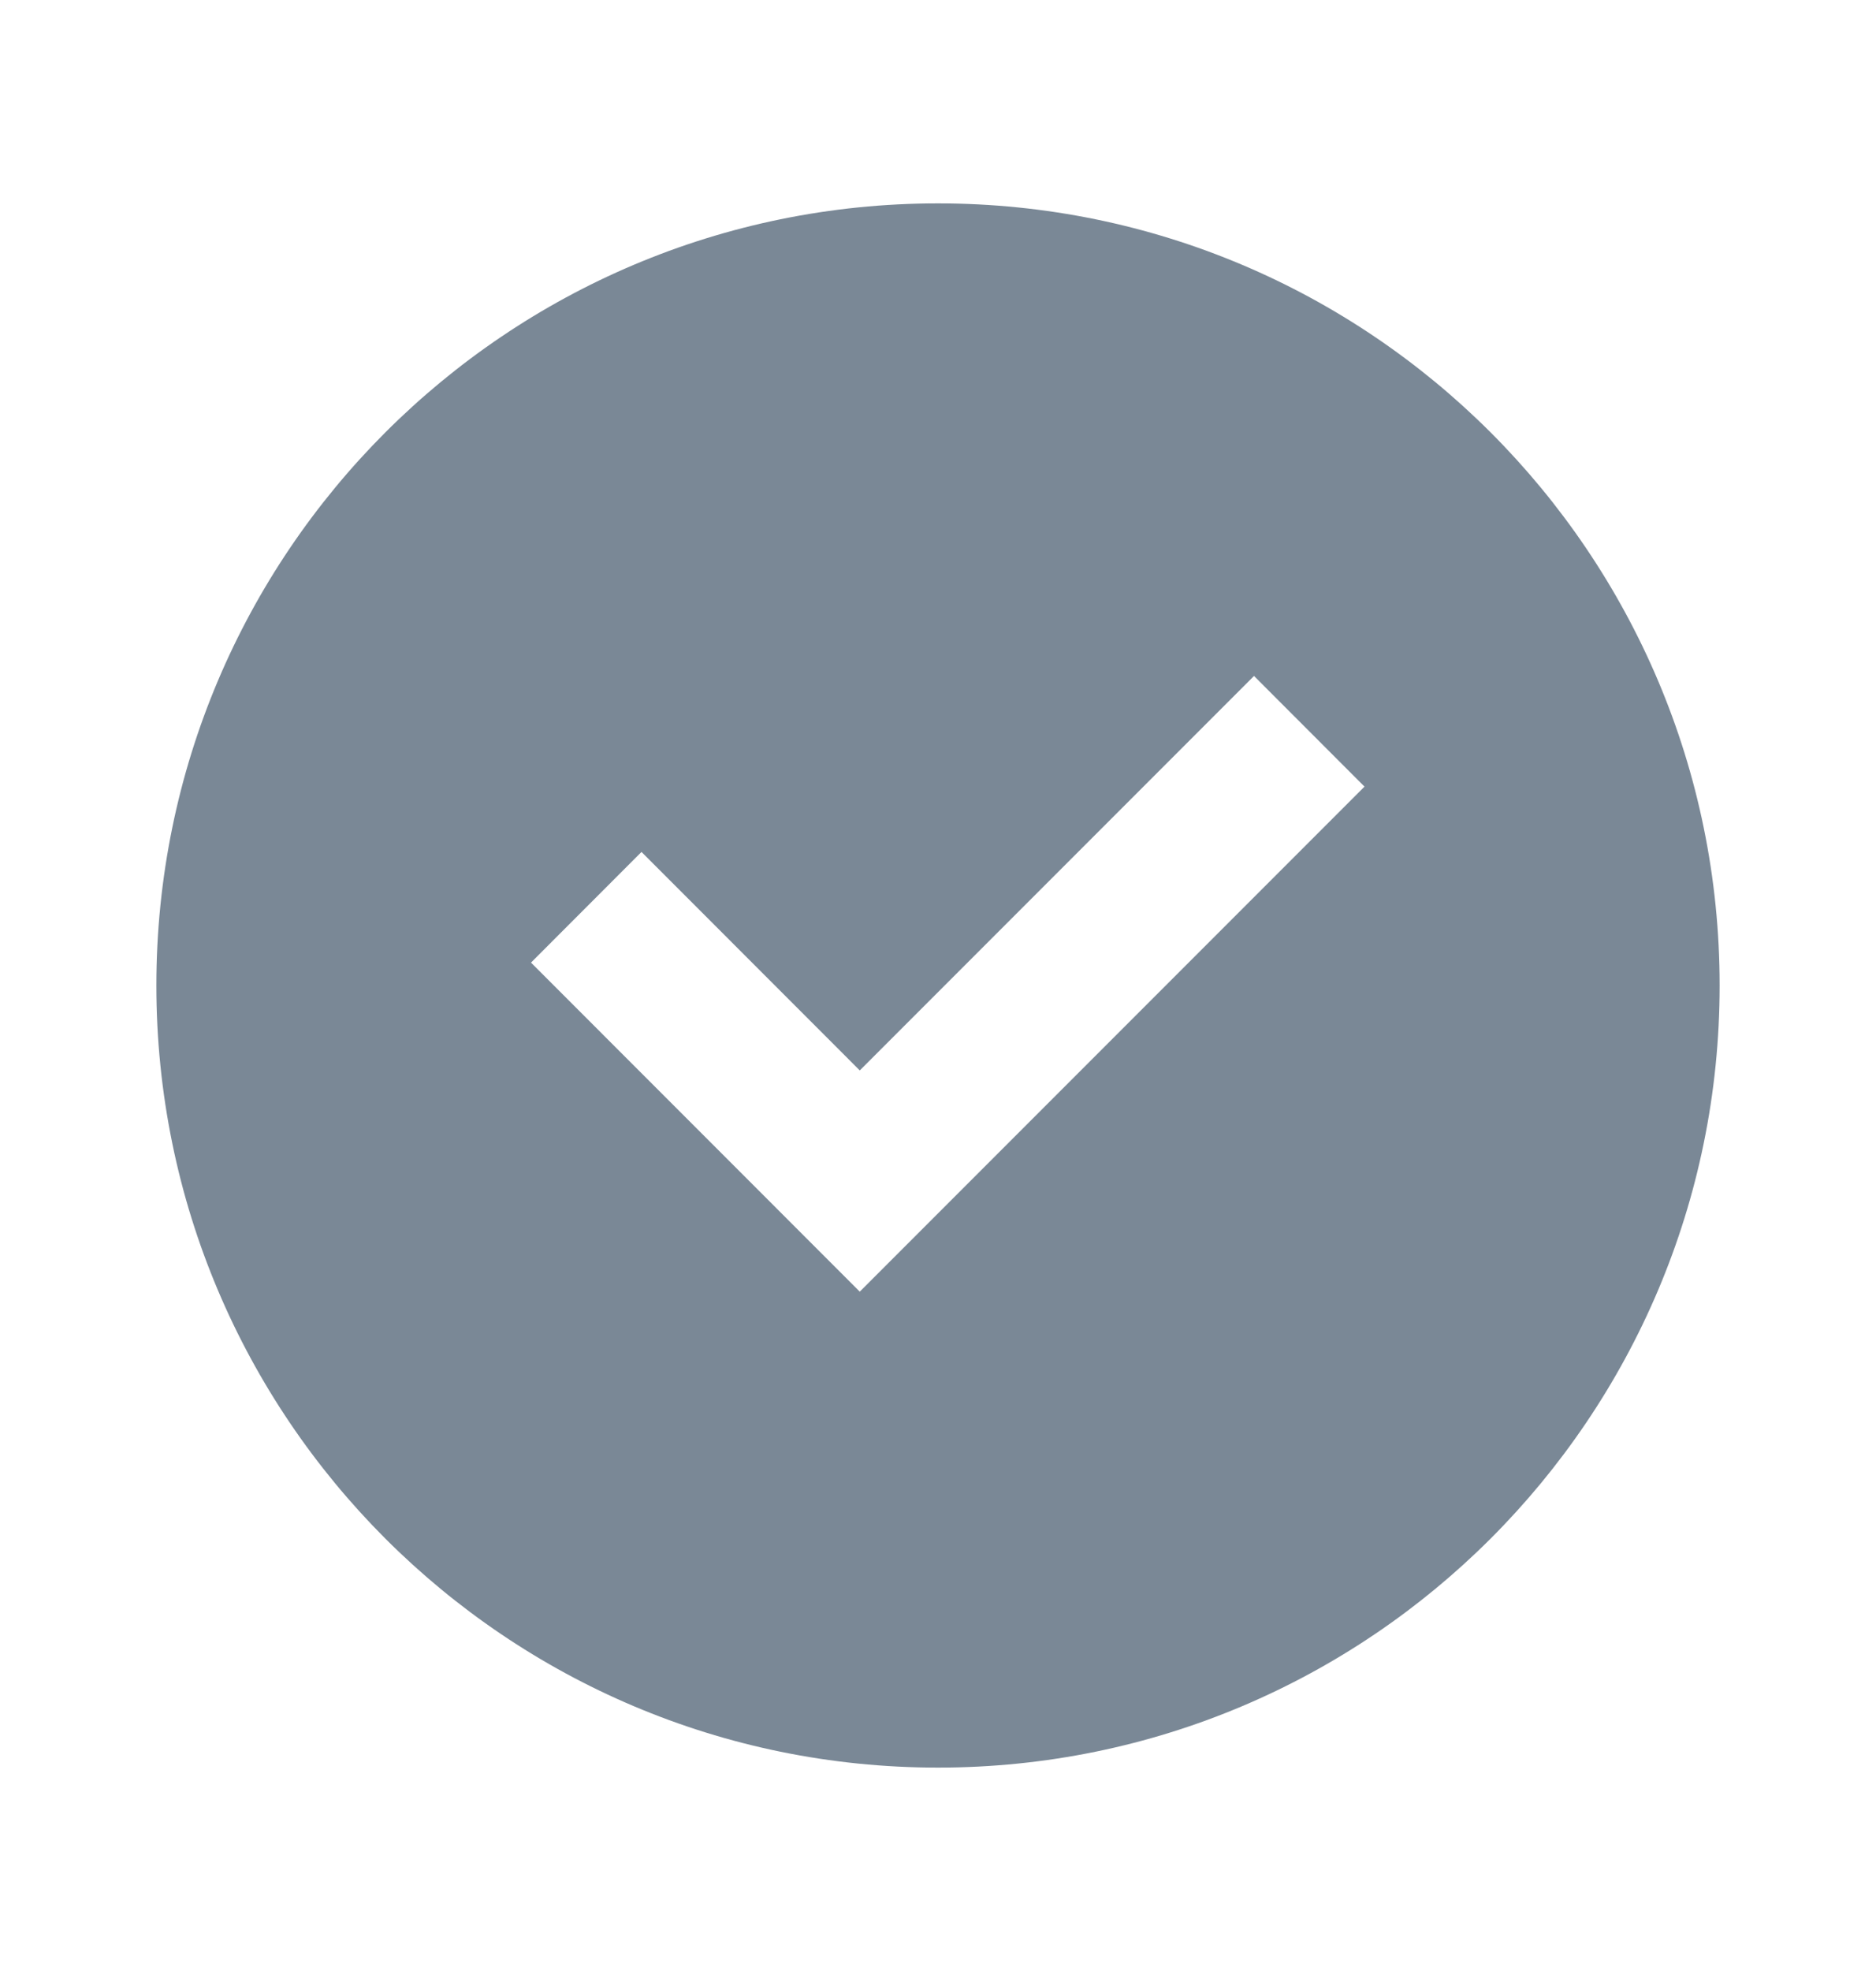 <svg width="20" height="21" viewBox="0 0 20 21" fill="none" xmlns="http://www.w3.org/2000/svg">
<path d="M10 18.833C14.602 18.833 18.333 15.102 18.333 10.5C18.333 5.898 14.602 2.167 10 2.167C5.397 2.167 1.667 5.898 1.667 10.5C1.667 15.102 5.397 18.833 10 18.833ZM14.547 8.381L9.166 13.762L5.661 10.256L6.839 9.077L9.166 11.405L13.369 7.202L14.547 8.381Z" fill="#7A8896"/>
</svg>
